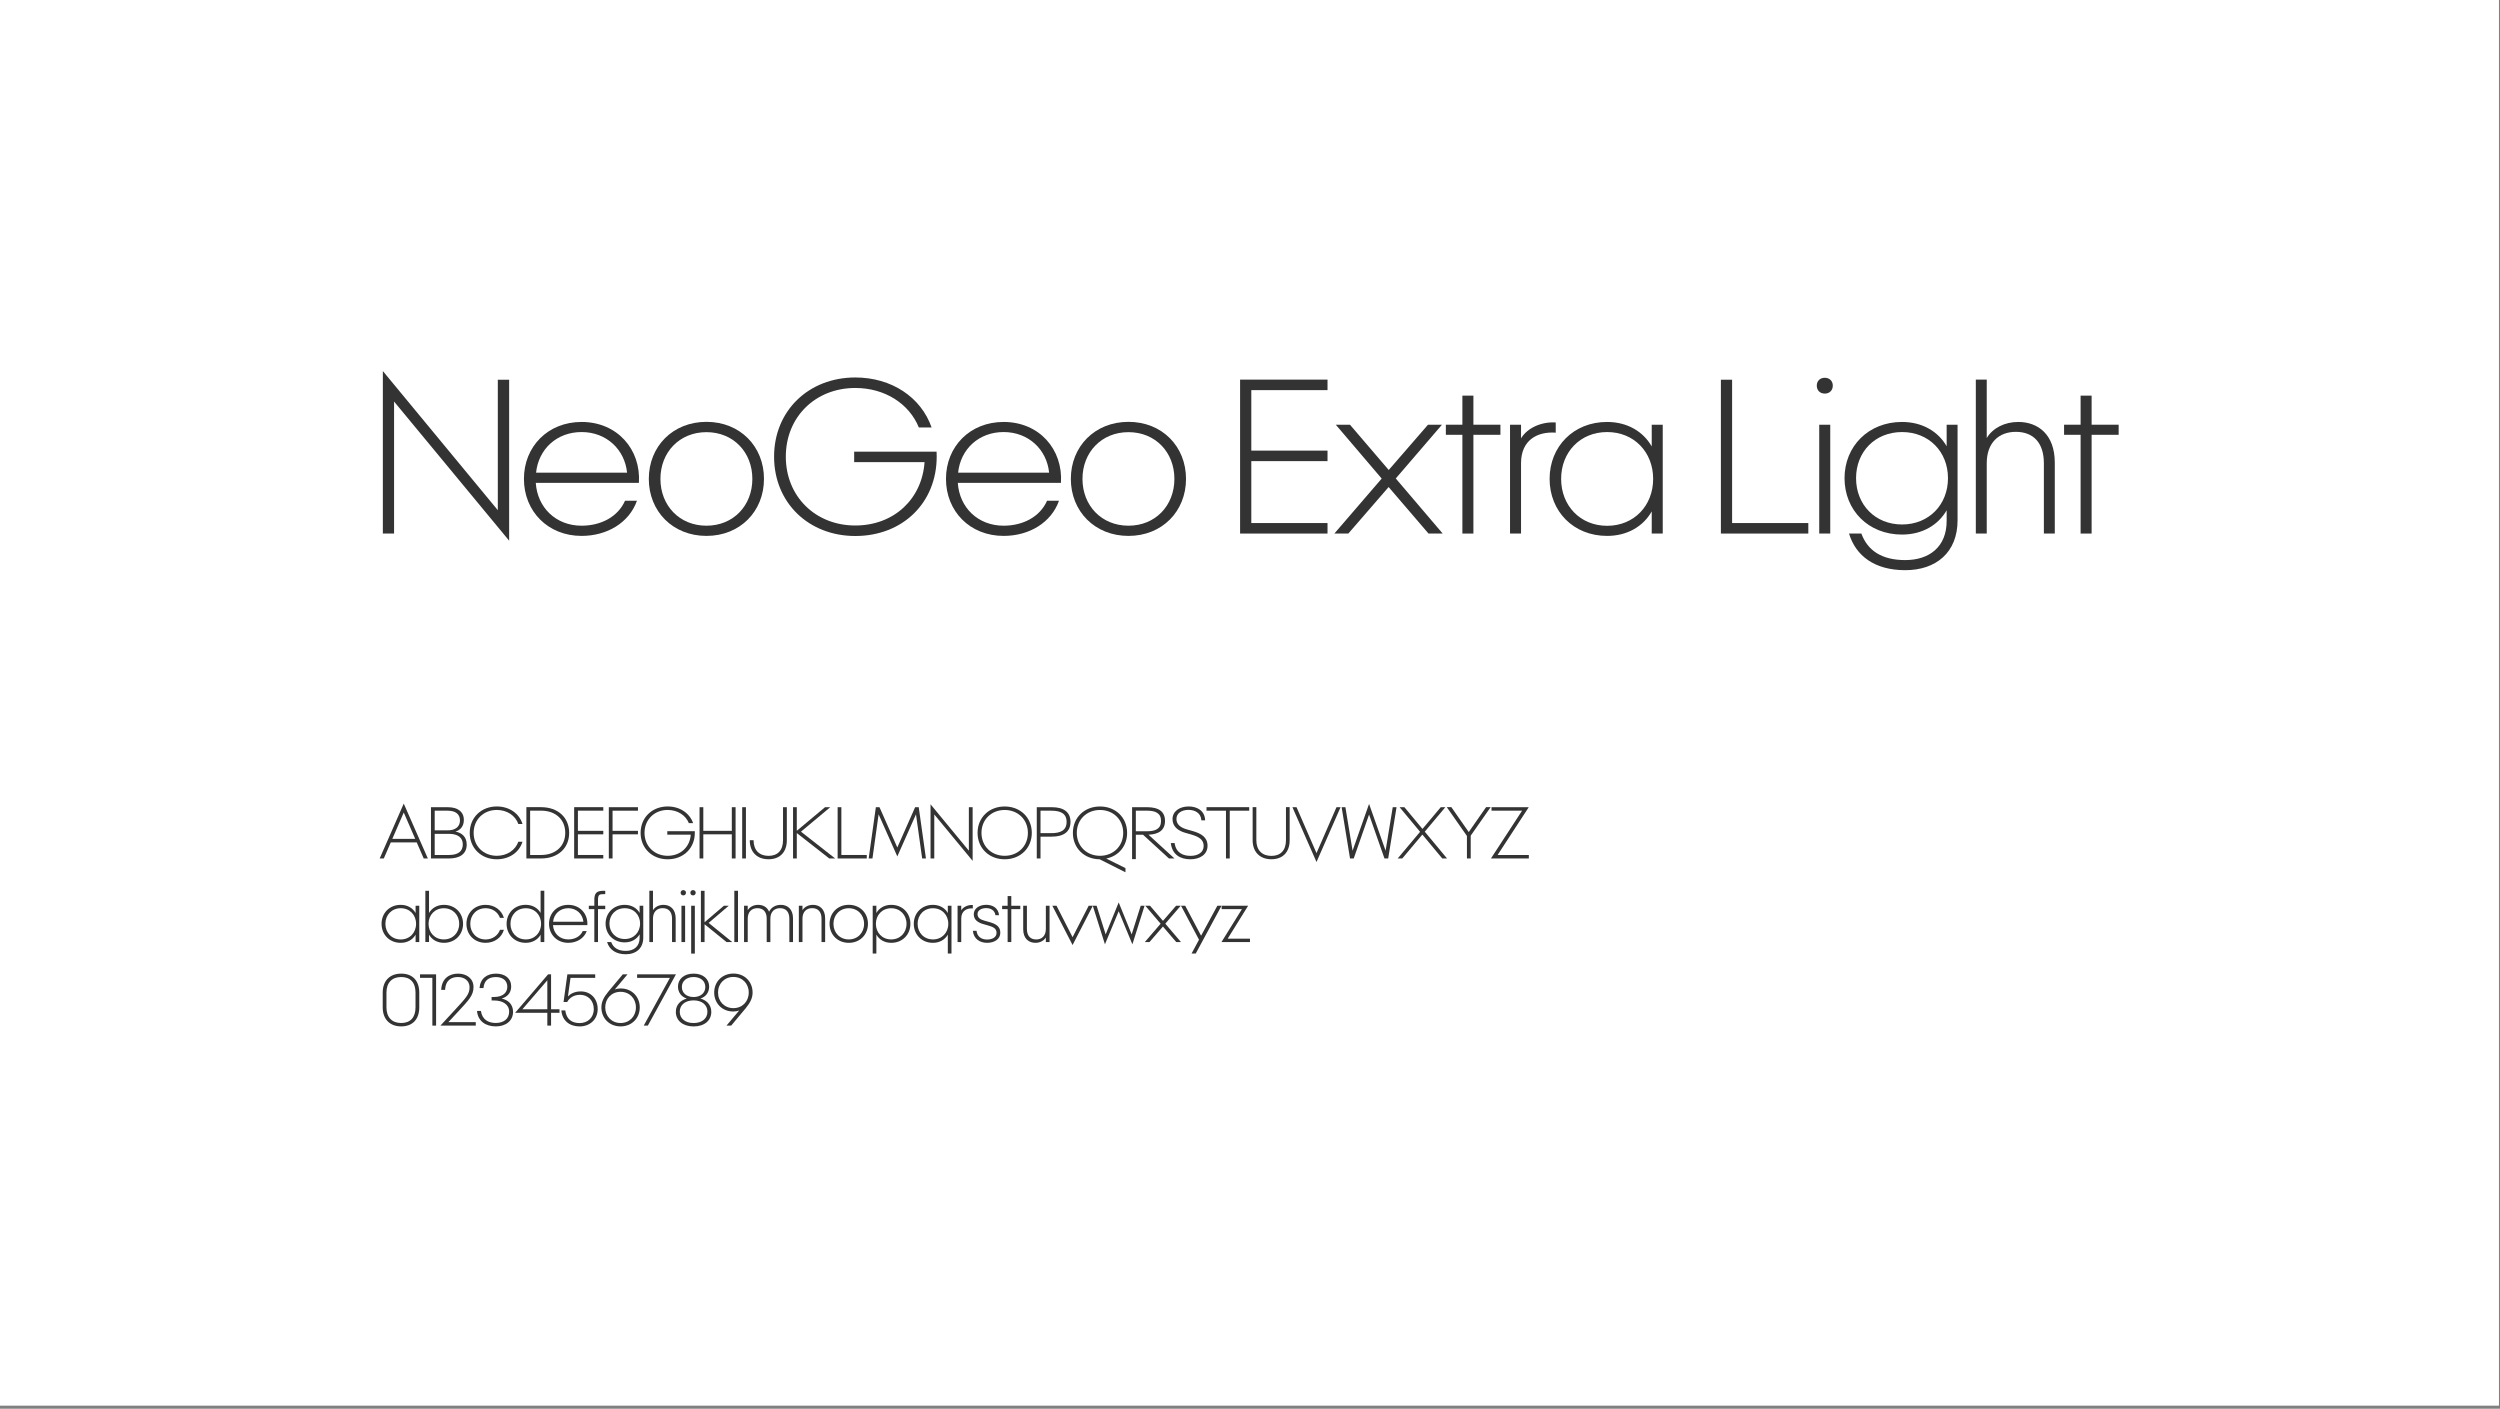 <svg width="100%" height="100%" viewBox="0 0 504 284" version="1.1" xmlns="http://www.w3.org/2000/svg" xmlns:xlink="http://www.w3.org/1999/xlink" xml:space="preserve" style="fill-rule:evenodd;clip-rule:evenodd;stroke-linejoin:round;stroke-miterlimit:2;">
    <rect x="0" y="0" width="504" height="284" fill="#808080" stroke="none"/>
    <g id="NeoGeo-Extra-Light-Font--White---Black-">
        <rect id="Background" x="0" y="0" width="503.789" height="283.381" style="fill:white;"></rect>
        <g id="Elements" transform="matrix(1.17,0,0,1.17,-44.005,-17.553)">
            <path d="M103.579,106.938L105.513,106.938L105.513,84.192L125.341,108.169L125.341,80.431L123.389,80.431L123.389,102.913L103.579,78.937L103.579,106.938Z" style="fill:rgb(51,51,51);fill-rule:nonzero;"></path>
            <path d="M137.821,107.343C142.233,107.343 146.03,105.058 147.366,101.278L145.309,101.278C144.061,104.108 141.091,105.585 137.821,105.585C133.409,105.585 130.21,102.474 129.929,98.202L147.7,98.202C148.069,92.437 143.973,87.708 137.821,87.708C132.02,87.708 127.889,91.944 127.889,97.517C127.889,103.106 132.02,107.343 137.821,107.343ZM137.821,89.448C142.11,89.448 145.257,92.454 145.661,96.444L129.981,96.444C130.403,92.384 133.55,89.448 137.821,89.448Z" style="fill:rgb(51,51,51);fill-rule:nonzero;"></path>
            <path d="M159.337,107.343C165.138,107.343 169.251,103.106 169.251,97.517C169.251,91.927 165.138,87.69 159.337,87.69C153.536,87.69 149.405,91.927 149.405,97.517C149.405,103.106 153.536,107.343 159.337,107.343ZM159.337,105.585C154.696,105.585 151.409,102.122 151.409,97.517C151.409,92.929 154.696,89.466 159.337,89.466C163.977,89.466 167.247,92.929 167.247,97.517C167.247,102.122 163.977,105.585 159.337,105.585Z" style="fill:rgb(51,51,51);fill-rule:nonzero;"></path>
            <path d="M184.983,107.36C193.157,107.36 199.011,101.63 199.011,93.685C199.011,93.403 199.011,93.122 198.993,92.823L184.79,92.823L184.79,94.634L196.919,94.634C196.479,100.979 191.663,105.55 184.983,105.55C178.128,105.55 173.013,100.558 173.013,93.685C173.013,86.829 178.128,81.854 184.983,81.854C190.046,81.854 194.247,84.526 195.934,88.657L198.132,88.657C196.321,83.454 191.241,80.044 184.983,80.044C176.95,80.044 170.991,85.774 170.991,93.685C170.991,101.63 176.95,107.36 184.983,107.36Z" style="fill:rgb(51,51,51);fill-rule:nonzero;"></path>
            <path d="M210.542,107.343C214.954,107.343 218.751,105.058 220.087,101.278L218.03,101.278C216.782,104.108 213.811,105.585 210.542,105.585C206.13,105.585 202.93,102.474 202.649,98.202L220.421,98.202C220.79,92.437 216.694,87.708 210.542,87.708C204.741,87.708 200.61,91.944 200.61,97.517C200.61,103.106 204.741,107.343 210.542,107.343ZM210.542,89.448C214.831,89.448 217.977,92.454 218.382,96.444L202.702,96.444C203.124,92.384 206.27,89.448 210.542,89.448Z" style="fill:rgb(51,51,51);fill-rule:nonzero;"></path>
            <path d="M232.057,107.343C237.858,107.343 241.971,103.106 241.971,97.517C241.971,91.927 237.858,87.69 232.057,87.69C226.257,87.69 222.126,91.927 222.126,97.517C222.126,103.106 226.257,107.343 232.057,107.343ZM232.057,105.585C227.417,105.585 224.13,102.122 224.13,97.517C224.13,92.929 227.417,89.466 232.057,89.466C236.698,89.466 239.968,92.929 239.968,97.517C239.968,102.122 236.698,105.585 232.057,105.585Z" style="fill:rgb(51,51,51);fill-rule:nonzero;"></path>
            <path d="M251.288,106.938L266.352,106.938L266.352,105.128L253.221,105.128L253.221,94.458L266.352,94.458L266.352,92.647L253.221,92.647L253.221,82.224L266.352,82.224L266.352,80.413L251.288,80.413L251.288,106.938Z" style="fill:rgb(51,51,51);fill-rule:nonzero;"></path>
            <path d="M283.755,106.938L286.198,106.938L278.112,97.446L286.075,88.183L283.667,88.183L276.899,95.987L270.22,88.183L267.776,88.183L275.686,97.464L267.53,106.938L269.938,106.938L276.882,98.923L283.755,106.938Z" style="fill:rgb(51,51,51);fill-rule:nonzero;"></path>
            <path d="M289.591,106.938L291.489,106.938L291.489,89.923L296.147,89.923L296.147,88.183L291.489,88.183L291.489,83.173L289.591,83.173L289.591,88.183L286.743,88.183L286.743,89.923L289.591,89.923L289.591,106.938Z" style="fill:rgb(51,51,51);fill-rule:nonzero;"></path>
            <path d="M297.8,106.938L299.698,106.938L299.698,94.81C299.698,90.819 302.528,89.325 305.675,89.554L305.675,87.796C303.231,87.638 300.77,88.728 299.698,90.538L299.698,88.183L297.8,88.183L297.8,106.938Z" style="fill:rgb(51,51,51);fill-rule:nonzero;"></path>
            <path d="M314.516,107.343C318.05,107.343 320.774,105.673 322.216,103.124L322.216,106.938L324.114,106.938L324.114,88.183L322.216,88.183L322.216,91.927C320.774,89.396 318.05,87.708 314.516,87.708C308.733,87.708 304.62,91.944 304.62,97.517C304.62,103.106 308.733,107.343 314.516,107.343ZM314.534,105.603C309.893,105.603 306.606,102.122 306.606,97.517C306.606,92.911 309.893,89.448 314.534,89.448C319.175,89.448 322.462,92.911 322.462,97.517C322.462,102.122 319.175,105.603 314.534,105.603Z" style="fill:rgb(51,51,51);fill-rule:nonzero;"></path>
            <path d="M334.134,106.938L349.198,106.938L349.198,105.128L336.067,105.128L336.067,80.431L334.134,80.431L334.134,106.938Z" style="fill:rgb(51,51,51);fill-rule:nonzero;"></path>
            <path d="M351.079,106.938L352.977,106.938L352.977,88.183L351.079,88.183L351.079,106.938ZM352.046,82.821C352.837,82.821 353.417,82.276 353.417,81.45C353.417,80.642 352.837,80.097 352.046,80.097C351.22,80.097 350.657,80.642 350.657,81.45C350.657,82.276 351.22,82.821 352.046,82.821Z" style="fill:rgb(51,51,51);fill-rule:nonzero;"></path>
            <path d="M365.335,107.114C368.868,107.114 371.593,105.444 373.034,102.931L373.034,104.688C373.069,109.259 370.011,111.509 365.897,111.509C361.837,111.509 359.411,109.856 358.339,106.938L356.212,106.938C357.372,110.771 360.606,113.249 365.897,113.249C371.171,113.249 374.915,110.226 374.915,104.653L374.915,88.183L373.034,88.183L373.034,91.892C371.593,89.378 368.868,87.708 365.335,87.708C359.552,87.708 355.438,91.909 355.438,97.394C355.438,102.931 359.552,107.114 365.335,107.114ZM365.352,105.374C360.712,105.374 357.425,101.964 357.425,97.394C357.425,92.841 360.712,89.448 365.352,89.448C369.975,89.448 373.263,92.841 373.263,97.394C373.263,101.964 369.975,105.374 365.352,105.374Z" style="fill:rgb(51,51,51);fill-rule:nonzero;"></path>
            <path d="M378.061,106.938L379.942,106.938L379.942,94.827C379.942,91.294 382.016,89.413 384.952,89.413C387.975,89.413 389.786,91.294 389.786,94.827L389.786,106.938L391.667,106.938L391.667,94.722C391.667,89.817 388.731,87.708 385.374,87.708C383.018,87.708 380.962,88.763 379.942,90.485L379.942,80.413L378.061,80.413L378.061,106.938Z" style="fill:rgb(51,51,51);fill-rule:nonzero;"></path>
            <path d="M396.114,106.938L398.013,106.938L398.013,89.923L402.671,89.923L402.671,88.183L398.013,88.183L398.013,83.173L396.114,83.173L396.114,88.183L393.266,88.183L393.266,89.923L396.114,89.923L396.114,106.938Z" style="fill:rgb(51,51,51);fill-rule:nonzero;"></path>
            <g transform="matrix(1,0,0,1,1.195,41.586)">
                <path d="M101.839,121.338L102.548,121.338L103.749,118.573L108.225,118.573L109.427,121.338L110.136,121.338L105.987,111.881L101.839,121.338ZM104.013,117.963L105.987,113.422L107.962,117.963L104.013,117.963Z" style="fill:rgb(51,51,51);fill-rule:nonzero;"></path>
            </g>
            <g transform="matrix(1,0,0,1,1.195,41.586)">
                <path d="M110.675,121.338L113.774,121.338C115.596,121.338 116.833,120.588 116.833,118.93C116.833,117.6 115.971,116.897 114.893,116.71C115.749,116.446 116.341,115.772 116.341,114.706C116.341,113.27 115.274,112.503 113.569,112.503L110.675,112.503L110.675,121.338ZM111.319,120.735L111.319,117.096L113.786,117.096C115.339,117.096 116.159,117.77 116.159,118.907C116.159,120.108 115.356,120.735 113.786,120.735L111.319,120.735ZM111.319,116.493L111.319,113.106L113.563,113.106C114.788,113.106 115.673,113.604 115.673,114.794C115.673,115.942 114.776,116.493 113.563,116.493L111.319,116.493Z" style="fill:rgb(51,51,51);fill-rule:nonzero;"></path>
            </g>
            <g transform="matrix(1,0,0,1,1.195,41.586)">
                <path d="M122.018,121.479C124.163,121.479 125.897,120.278 126.448,118.45L125.733,118.45C125.212,119.915 123.77,120.876 122.018,120.876C119.733,120.876 118.028,119.212 118.028,116.926C118.028,114.641 119.733,112.977 122.018,112.977C123.77,112.977 125.212,113.932 125.733,115.403L126.448,115.403C125.897,113.575 124.163,112.374 122.018,112.374C119.341,112.374 117.354,114.284 117.354,116.926C117.354,119.569 119.341,121.479 122.018,121.479Z" style="fill:rgb(51,51,51);fill-rule:nonzero;"></path>
            </g>
            <g transform="matrix(1,0,0,1,1.195,41.586)">
                <path d="M127.116,121.338L129.636,121.338C132.559,121.338 134.487,119.569 134.487,116.921C134.487,114.278 132.559,112.497 129.636,112.497L127.116,112.497L127.116,121.338ZM127.761,120.735L127.761,113.1L129.659,113.1C132.161,113.1 133.813,114.641 133.813,116.921C133.813,119.2 132.161,120.735 129.659,120.735L127.761,120.735Z" style="fill:rgb(51,51,51);fill-rule:nonzero;"></path>
            </g>
            <g transform="matrix(1,0,0,1,1.195,41.586)">
                <path d="M135.348,121.338L140.37,121.338L140.37,120.735L135.993,120.735L135.993,117.178L140.37,117.178L140.37,116.575L135.993,116.575L135.993,113.1L140.37,113.1L140.37,112.497L135.348,112.497L135.348,121.338Z" style="fill:rgb(51,51,51);fill-rule:nonzero;"></path>
            </g>
            <g transform="matrix(1,0,0,1,1.195,41.586)">
                <path d="M141.319,121.338L141.964,121.338L141.964,117.178L146.341,117.178L146.341,116.575L141.964,116.575L141.964,113.106L146.341,113.106L146.341,112.503L141.319,112.503L141.319,121.338Z" style="fill:rgb(51,51,51);fill-rule:nonzero;"></path>
            </g>
            <g transform="matrix(1,0,0,1,1.195,41.586)">
                <path d="M151.462,121.479C154.186,121.479 156.138,119.569 156.138,116.921C156.138,116.827 156.138,116.733 156.132,116.633L151.397,116.633L151.397,117.237L155.44,117.237C155.294,119.352 153.688,120.876 151.462,120.876C149.177,120.876 147.471,119.212 147.471,116.921C147.471,114.635 149.177,112.977 151.462,112.977C153.149,112.977 154.55,113.868 155.112,115.245L155.845,115.245C155.241,113.51 153.548,112.374 151.462,112.374C148.784,112.374 146.798,114.284 146.798,116.921C146.798,119.569 148.784,121.479 151.462,121.479Z" style="fill:rgb(51,51,51);fill-rule:nonzero;"></path>
            </g>
            <g transform="matrix(1,0,0,1,1.195,41.586)">
                <path d="M156.952,121.338L157.602,121.338L157.602,117.178L162.513,117.178L162.513,121.338L163.163,121.338L163.163,112.503L162.513,112.503L162.513,116.575L157.602,116.575L157.602,112.503L156.952,112.503L156.952,121.338Z" style="fill:rgb(51,51,51);fill-rule:nonzero;"></path>
            </g>
            <g transform="matrix(1,0,0,1,1.195,41.586)">
                <rect x="164.3" y="112.503" width="0.645" height="8.836" style="fill:rgb(51,51,51);fill-rule:nonzero;"></rect>
            </g>
            <g transform="matrix(1,0,0,1,1.195,41.586)">
                <path d="M168.841,121.473C170.804,121.473 171.993,120.249 171.993,118.192L171.993,112.503L171.337,112.503L171.337,118.192C171.337,119.915 170.429,120.887 168.841,120.887C167.247,120.887 166.263,119.915 166.263,118.192L165.606,118.192C165.606,120.249 166.878,121.473 168.841,121.473Z" style="fill:rgb(51,51,51);fill-rule:nonzero;"></path>
            </g>
            <g transform="matrix(1,0,0,1,1.195,41.586)">
                <path d="M173.065,121.338L173.71,121.338L173.71,116.956L179.305,121.338L180.325,121.338L174.43,116.721L179.475,112.503L178.573,112.503L173.71,116.569L173.71,112.503L173.065,112.503L173.065,121.338Z" style="fill:rgb(51,51,51);fill-rule:nonzero;"></path>
            </g>
            <g transform="matrix(1,0,0,1,1.195,41.586)">
                <path d="M180.747,121.338L185.768,121.338L185.768,120.735L181.391,120.735L181.391,112.503L180.747,112.503L180.747,121.338Z" style="fill:rgb(51,51,51);fill-rule:nonzero;"></path>
            </g>
            <g transform="matrix(1,0,0,1,1.195,41.586)">
                <path d="M186.096,121.338L186.747,121.338L187.807,113.733L191.03,120.987L194.247,113.733L195.313,121.338L195.964,121.338L194.721,112.503L194.1,112.503L191.03,119.446L187.96,112.503L187.333,112.503L186.096,121.338Z" style="fill:rgb(51,51,51);fill-rule:nonzero;"></path>
            </g>
            <g transform="matrix(1,0,0,1,1.195,41.586)">
                <path d="M196.755,121.338L197.399,121.338L197.399,113.756L204.009,121.749L204.009,112.503L203.358,112.503L203.358,119.997L196.755,112.004L196.755,121.338Z" style="fill:rgb(51,51,51);fill-rule:nonzero;"></path>
            </g>
            <g transform="matrix(1,0,0,1,1.195,41.586)">
                <path d="M209.528,121.479C212.218,121.479 214.204,119.569 214.204,116.926C214.204,114.284 212.218,112.379 209.528,112.379C206.845,112.379 204.858,114.284 204.858,116.926C204.858,119.569 206.845,121.479 209.528,121.479ZM209.528,120.876C207.243,120.876 205.532,119.223 205.532,116.926C205.532,114.635 207.243,112.983 209.528,112.983C211.819,112.983 213.53,114.635 213.53,116.926C213.53,119.223 211.819,120.876 209.528,120.876Z" style="fill:rgb(51,51,51);fill-rule:nonzero;"></path>
            </g>
            <g transform="matrix(1,0,0,1,1.195,41.586)">
                <path d="M215.059,121.338L215.704,121.338L215.704,117.577L217.649,117.577C219.712,117.577 220.872,116.721 220.872,115.034C220.872,113.352 219.712,112.503 217.649,112.503L215.059,112.503L215.059,121.338ZM215.704,116.973L215.704,113.106L217.602,113.106C219.149,113.106 220.198,113.581 220.198,115.034C220.198,116.499 219.149,116.973 217.602,116.973L215.704,116.973Z" style="fill:rgb(51,51,51);fill-rule:nonzero;"></path>
            </g>
            <g transform="matrix(1,0,0,1,1.195,41.586)">
                <path d="M225.893,121.479L230.341,123.717L230.341,122.997L227.024,121.35C229.157,120.934 230.628,119.194 230.628,116.926C230.628,114.284 228.641,112.379 225.952,112.379C223.268,112.379 221.282,114.284 221.282,116.926C221.282,119.551 223.239,121.456 225.893,121.479ZM225.952,120.876C223.667,120.876 221.956,119.223 221.956,116.926C221.956,114.635 223.667,112.983 225.952,112.983C228.243,112.983 229.954,114.635 229.954,116.926C229.954,119.223 228.243,120.876 225.952,120.876Z" style="fill:rgb(51,51,51);fill-rule:nonzero;"></path>
            </g>
            <g transform="matrix(1,0,0,1,1.195,41.586)">
                <path d="M231.483,121.45L232.128,121.45L232.128,117.249L233.37,117.249L237.835,121.338L238.784,121.338L234.307,117.243C236.083,117.178 237.155,116.458 237.155,114.876C237.155,113.229 236.048,112.503 234.067,112.503L231.483,112.503L231.483,121.45ZM232.128,116.651L232.128,113.1L234.02,113.1C235.485,113.1 236.47,113.499 236.47,114.87C236.47,116.253 235.485,116.651 234.02,116.651L232.128,116.651Z" style="fill:rgb(51,51,51);fill-rule:nonzero;"></path>
            </g>
            <g transform="matrix(1,0,0,1,1.195,41.586)">
                <path d="M241.532,121.479C243.149,121.479 244.485,120.676 244.485,119.147C244.485,117.659 243.354,117.02 241.913,116.61L240.864,116.311C239.856,116.012 239.124,115.485 239.124,114.53C239.124,113.534 240.032,112.965 241.198,112.965C242.253,112.965 243.348,113.452 243.419,114.764L244.069,114.764C244.011,113.012 242.569,112.374 241.239,112.374C239.669,112.374 238.45,113.206 238.45,114.553C238.45,115.866 239.434,116.563 240.624,116.909L241.673,117.208C242.932,117.577 243.817,118.057 243.817,119.176C243.817,120.331 242.78,120.887 241.561,120.887C240.278,120.887 239.036,120.378 238.813,118.678L238.157,118.678C238.386,120.671 239.78,121.479 241.532,121.479Z" style="fill:rgb(51,51,51);fill-rule:nonzero;"></path>
            </g>
            <g transform="matrix(1,0,0,1,1.195,41.586)">
                <path d="M247.661,121.338L248.311,121.338L248.311,113.106L251.663,113.106L251.663,112.497L244.309,112.497L244.309,113.106L247.661,113.106L247.661,121.338Z" style="fill:rgb(51,51,51);fill-rule:nonzero;"></path>
            </g>
            <g transform="matrix(1,0,0,1,1.195,41.586)">
                <path d="M255.489,121.473C257.452,121.473 258.636,120.243 258.636,118.192L258.636,112.497L257.997,112.497L257.997,118.192C257.997,119.921 257.083,120.893 255.489,120.893C253.889,120.893 252.893,119.921 252.893,118.192L252.893,112.497L252.255,112.497L252.255,118.192C252.255,120.243 253.532,121.473 255.489,121.473Z" style="fill:rgb(51,51,51);fill-rule:nonzero;"></path>
            </g>
            <g transform="matrix(1,0,0,1,1.195,41.586)">
                <path d="M263.259,121.948L267.407,112.503L266.704,112.503L263.259,120.413L259.819,112.503L259.11,112.503L263.259,121.948Z" style="fill:rgb(51,51,51);fill-rule:nonzero;"></path>
            </g>
            <g transform="matrix(1,0,0,1,1.195,41.586)">
                <path d="M269.036,121.338L269.675,121.338L272.317,113.768L274.971,121.338L275.61,121.338L277.052,112.503L276.395,112.503L275.165,119.997L272.317,111.934L269.475,119.997L268.239,112.503L267.589,112.503L269.036,121.338Z" style="fill:rgb(51,51,51);fill-rule:nonzero;"></path>
            </g>
            <g transform="matrix(1,0,0,1,1.195,41.586)">
                <path d="M277.245,121.338L278.036,121.338L281.499,117.219L284.932,121.338L285.753,121.338L281.915,116.721L285.46,112.503L284.669,112.503L281.522,116.247L278.405,112.503L277.579,112.503L281.106,116.745L277.245,121.338Z" style="fill:rgb(51,51,51);fill-rule:nonzero;"></path>
            </g>
            <g transform="matrix(1,0,0,1,1.195,41.586)">
                <path d="M289.18,121.338L289.831,121.338L289.831,117.407L293.264,112.497L292.479,112.497L289.491,116.786L286.497,112.497L285.712,112.497L289.18,117.46L289.18,121.338Z" style="fill:rgb(51,51,51);fill-rule:nonzero;"></path>
            </g>
            <g transform="matrix(1,0,0,1,1.195,41.586)">
                <path d="M293.335,121.338L299.845,121.338L299.845,120.735L294.466,120.735L299.815,112.532L299.815,112.503L293.417,112.503L293.417,113.1L298.684,113.1L293.335,121.309L293.335,121.338Z" style="fill:rgb(51,51,51);fill-rule:nonzero;"></path>
            </g>
            <g transform="matrix(1,0,0,1,1.195,41.586)">
                <path d="M105.46,135.873C106.638,135.873 107.546,135.317 108.026,134.467L108.026,135.738L108.659,135.738L108.659,129.487L108.026,129.487L108.026,130.735C107.546,129.891 106.638,129.328 105.46,129.328C103.532,129.328 102.161,130.74 102.161,132.598C102.161,134.461 103.532,135.873 105.46,135.873ZM105.466,135.293C103.919,135.293 102.823,134.133 102.823,132.598C102.823,131.063 103.919,129.908 105.466,129.908C107.013,129.908 108.108,131.063 108.108,132.598C108.108,134.133 107.013,135.293 105.466,135.293Z" style="fill:rgb(51,51,51);fill-rule:nonzero;"></path>
            </g>
            <g transform="matrix(1,0,0,1,1.195,41.586)">
                <path d="M112.907,135.873C114.835,135.873 116.206,134.455 116.206,132.598C116.206,130.74 114.835,129.328 112.907,129.328C111.723,129.328 110.821,129.897 110.341,130.735L110.341,126.903L109.708,126.903L109.708,135.733L110.341,135.733L110.341,134.461C110.821,135.311 111.723,135.873 112.907,135.873ZM112.895,135.287C111.354,135.287 110.259,134.139 110.259,132.598C110.259,131.069 111.354,129.914 112.895,129.914C114.442,129.914 115.538,131.069 115.538,132.598C115.538,134.139 114.442,135.287 112.895,135.287Z" style="fill:rgb(51,51,51);fill-rule:nonzero;"></path>
            </g>
            <g transform="matrix(1,0,0,1,1.195,41.586)">
                <path d="M120.091,135.873C121.643,135.873 122.85,134.959 123.243,133.629L122.569,133.629C122.206,134.625 121.263,135.293 120.091,135.293C118.544,135.293 117.448,134.133 117.448,132.598C117.448,131.069 118.544,129.908 120.091,129.908C121.263,129.908 122.2,130.571 122.563,131.572L123.243,131.572C122.845,130.237 121.638,129.328 120.091,129.328C118.163,129.328 116.786,130.74 116.786,132.598C116.786,134.461 118.163,135.873 120.091,135.873Z" style="fill:rgb(51,51,51);fill-rule:nonzero;"></path>
            </g>
            <g transform="matrix(1,0,0,1,1.195,41.586)">
                <path d="M127.005,135.873C128.177,135.873 129.085,135.317 129.565,134.473L129.565,135.738L130.204,135.738L130.204,126.897L129.565,126.897L129.565,130.723C129.085,129.885 128.177,129.322 127.005,129.322C125.077,129.322 123.706,130.74 123.706,132.598C123.706,134.461 125.077,135.873 127.005,135.873ZM127.016,135.287C125.47,135.287 124.374,134.133 124.374,132.598C124.374,131.063 125.47,129.914 127.016,129.914C128.552,129.914 129.647,131.063 129.647,132.598C129.647,134.133 128.552,135.287 127.016,135.287Z" style="fill:rgb(51,51,51);fill-rule:nonzero;"></path>
            </g>
            <g transform="matrix(1,0,0,1,1.195,41.586)">
                <path d="M134.329,135.873C135.8,135.873 137.065,135.112 137.511,133.852L136.825,133.852C136.409,134.795 135.419,135.287 134.329,135.287C132.858,135.287 131.792,134.25 131.698,132.826L137.622,132.826C137.745,130.904 136.38,129.328 134.329,129.328C132.395,129.328 131.018,130.74 131.018,132.598C131.018,134.461 132.395,135.873 134.329,135.873ZM134.329,129.908C135.759,129.908 136.807,130.91 136.942,132.24L131.716,132.24C131.856,130.887 132.905,129.908 134.329,129.908Z" style="fill:rgb(51,51,51);fill-rule:nonzero;"></path>
            </g>
            <g transform="matrix(1,0,0,1,1.195,41.586)">
                <path d="M138.823,135.738L139.456,135.738L139.456,130.067L140.704,130.067L140.704,129.487L139.456,129.487L139.456,128.52C139.456,127.576 139.667,127.483 140.452,127.483L140.704,127.483L140.704,126.903L140.411,126.903C139.192,126.903 138.823,127.33 138.823,128.496L138.823,129.487L137.874,129.487L137.874,130.067L138.823,130.067L138.823,135.738Z" style="fill:rgb(51,51,51);fill-rule:nonzero;"></path>
            </g>
            <g transform="matrix(1,0,0,1,1.195,41.586)">
                <path d="M144.061,135.797C145.239,135.797 146.147,135.24 146.628,134.403L146.628,134.988C146.639,136.512 145.62,137.262 144.249,137.262C142.895,137.262 142.087,136.711 141.729,135.738L141.02,135.738C141.407,137.016 142.485,137.842 144.249,137.842C146.007,137.842 147.255,136.834 147.255,134.977L147.255,129.487L146.628,129.487L146.628,130.723C146.147,129.885 145.239,129.328 144.061,129.328C142.134,129.328 140.763,130.729 140.763,132.557C140.763,134.403 142.134,135.797 144.061,135.797ZM144.067,135.217C142.52,135.217 141.425,134.08 141.425,132.557C141.425,131.039 142.52,129.908 144.067,129.908C145.608,129.908 146.704,131.039 146.704,132.557C146.704,134.08 145.608,135.217 144.067,135.217Z" style="fill:rgb(51,51,51);fill-rule:nonzero;"></path>
            </g>
            <g transform="matrix(1,0,0,1,1.195,41.586)">
                <path d="M148.304,135.738L148.93,135.738L148.93,131.701C148.93,130.524 149.622,129.897 150.6,129.897C151.608,129.897 152.212,130.524 152.212,131.701L152.212,135.738L152.839,135.738L152.839,131.666C152.839,130.031 151.86,129.328 150.741,129.328C149.956,129.328 149.27,129.68 148.93,130.254L148.93,126.897L148.304,126.897L148.304,135.738Z" style="fill:rgb(51,51,51);fill-rule:nonzero;"></path>
            </g>
            <g transform="matrix(1,0,0,1,1.195,41.586)">
                <path d="M153.835,135.738L154.468,135.738L154.468,129.487L153.835,129.487L153.835,135.738ZM154.157,127.699C154.421,127.699 154.614,127.518 154.614,127.242C154.614,126.973 154.421,126.791 154.157,126.791C153.882,126.791 153.694,126.973 153.694,127.242C153.694,127.518 153.882,127.699 154.157,127.699Z" style="fill:rgb(51,51,51);fill-rule:nonzero;"></path>
            </g>
            <g transform="matrix(1,0,0,1,1.195,41.586)">
                <path d="M155.511,137.725L156.143,137.725L156.143,129.487L155.511,129.487L155.511,137.725ZM155.833,127.699C156.096,127.699 156.29,127.518 156.29,127.242C156.29,126.973 156.096,126.791 155.833,126.791C155.557,126.791 155.37,126.973 155.37,127.242C155.37,127.518 155.557,127.699 155.833,127.699Z" style="fill:rgb(51,51,51);fill-rule:nonzero;"></path>
            </g>
            <g transform="matrix(1,0,0,1,1.195,41.586)">
                <path d="M157.186,135.738L157.819,135.738L157.819,132.674L161.598,135.738L162.577,135.738L158.522,132.44L161.979,129.487L161.141,129.487L157.819,132.328L157.819,126.903L157.186,126.903L157.186,135.738Z" style="fill:rgb(51,51,51);fill-rule:nonzero;"></path>
            </g>
            <g transform="matrix(1,0,0,1,1.195,41.586)">
                <rect x="162.946" y="126.903" width="0.633" height="8.836" style="fill:rgb(51,51,51);fill-rule:nonzero;"></rect>
            </g>
            <g transform="matrix(1,0,0,1,1.195,41.586)">
                <path d="M164.622,135.738L165.255,135.738L165.255,131.707C165.255,130.529 165.94,129.903 166.919,129.903C167.927,129.903 168.524,130.529 168.524,131.707L168.524,135.738L169.157,135.738L169.157,131.707C169.157,130.529 169.848,129.903 170.827,129.903C171.829,129.903 172.427,130.529 172.427,131.707L172.427,135.738L173.059,135.738L173.059,131.666C173.059,130.031 172.087,129.328 170.962,129.328C170.112,129.328 169.327,129.709 168.934,130.512C168.6,129.686 167.862,129.328 167.059,129.328C166.274,129.328 165.595,129.68 165.255,130.254L165.255,129.487L164.622,129.487L164.622,135.738Z" style="fill:rgb(51,51,51);fill-rule:nonzero;"></path>
            </g>
            <g transform="matrix(1,0,0,1,1.195,41.586)">
                <path d="M174.061,135.738L174.688,135.738L174.688,131.701C174.688,130.524 175.38,129.897 176.358,129.897C177.366,129.897 177.97,130.524 177.97,131.701L177.97,135.738L178.596,135.738L178.596,131.666C178.596,130.031 177.618,129.328 176.499,129.328C175.714,129.328 175.028,129.68 174.688,130.254L174.688,129.481L174.061,129.481L174.061,135.738Z" style="fill:rgb(51,51,51);fill-rule:nonzero;"></path>
            </g>
            <g transform="matrix(1,0,0,1,1.195,41.586)">
                <path d="M182.669,135.873C184.602,135.873 185.973,134.461 185.973,132.598C185.973,130.735 184.602,129.322 182.669,129.322C180.735,129.322 179.358,130.735 179.358,132.598C179.358,134.461 180.735,135.873 182.669,135.873ZM182.669,135.287C181.122,135.287 180.026,134.133 180.026,132.598C180.026,131.069 181.122,129.914 182.669,129.914C184.216,129.914 185.305,131.069 185.305,132.598C185.305,134.133 184.216,135.287 182.669,135.287Z" style="fill:rgb(51,51,51);fill-rule:nonzero;"></path>
            </g>
            <g transform="matrix(1,0,0,1,1.195,41.586)">
                <path d="M189.987,135.873C191.915,135.873 193.286,134.455 193.286,132.598C193.286,130.74 191.915,129.328 189.987,129.328C188.804,129.328 187.901,129.897 187.421,130.735L187.421,129.487L186.788,129.487L186.788,137.719L187.421,137.719L187.421,134.461C187.901,135.311 188.804,135.873 189.987,135.873ZM189.975,135.287C188.434,135.287 187.339,134.139 187.339,132.598C187.339,131.069 188.434,129.914 189.975,129.914C191.522,129.914 192.618,131.069 192.618,132.598C192.618,134.139 191.522,135.287 189.975,135.287Z" style="fill:rgb(51,51,51);fill-rule:nonzero;"></path>
            </g>
            <g transform="matrix(1,0,0,1,1.195,41.586)">
                <path d="M197.165,135.873C198.343,135.873 199.257,135.311 199.731,134.461L199.731,137.719L200.364,137.719L200.364,129.487L199.731,129.487L199.731,130.735C199.257,129.897 198.343,129.328 197.165,129.328C195.237,129.328 193.866,130.74 193.866,132.598C193.866,134.461 195.237,135.873 197.165,135.873ZM197.171,135.287C195.624,135.287 194.528,134.133 194.528,132.598C194.528,131.063 195.624,129.914 197.171,129.914C198.718,129.914 199.813,131.063 199.813,132.598C199.813,134.133 198.718,135.287 197.171,135.287Z" style="fill:rgb(51,51,51);fill-rule:nonzero;"></path>
            </g>
            <g transform="matrix(1,0,0,1,1.195,41.586)">
                <path d="M201.413,135.738L202.046,135.738L202.046,131.696C202.046,130.365 202.989,129.867 204.038,129.944L204.038,129.358C203.223,129.305 202.403,129.668 202.046,130.272L202.046,129.487L201.413,129.487L201.413,135.738Z" style="fill:rgb(51,51,51);fill-rule:nonzero;"></path>
            </g>
            <g transform="matrix(1,0,0,1,1.195,41.586)">
                <path d="M206.505,135.873C207.759,135.873 208.778,135.24 208.778,134.133C208.778,133.008 207.958,132.592 206.85,132.281L206.112,132.076C205.386,131.877 204.852,131.59 204.852,130.928C204.852,130.225 205.573,129.891 206.346,129.891C207.073,129.891 207.823,130.225 207.934,131.115L208.561,131.115C208.432,129.826 207.413,129.322 206.352,129.322C205.169,129.322 204.202,129.944 204.202,130.946C204.202,131.936 204.958,132.399 205.866,132.651L206.587,132.856C207.542,133.125 208.128,133.383 208.128,134.156C208.128,134.924 207.395,135.305 206.493,135.305C205.532,135.305 204.794,134.819 204.682,133.805L204.05,133.805C204.184,135.211 205.263,135.873 206.505,135.873Z" style="fill:rgb(51,51,51);fill-rule:nonzero;"></path>
            </g>
            <g transform="matrix(1,0,0,1,1.195,41.586)">
                <path d="M210.038,135.738L210.671,135.738L210.671,130.067L212.223,130.067L212.223,129.487L210.671,129.487L210.671,127.817L210.038,127.817L210.038,129.487L209.089,129.487L209.089,130.067L210.038,130.067L210.038,135.738Z" style="fill:rgb(51,51,51);fill-rule:nonzero;"></path>
            </g>
            <g transform="matrix(1,0,0,1,1.195,41.586)">
                <path d="M214.819,135.873C215.604,135.873 216.284,135.522 216.624,134.947L216.624,135.738L217.263,135.738L217.263,129.487L216.624,129.487L216.624,133.488C216.624,134.666 215.938,135.293 214.96,135.293C213.964,135.293 213.36,134.666 213.36,133.488L213.36,129.487L212.721,129.487L212.721,133.529C212.721,135.164 213.7,135.873 214.819,135.873Z" style="fill:rgb(51,51,51);fill-rule:nonzero;"></path>
            </g>
            <g transform="matrix(1,0,0,1,1.195,41.586)">
                <path d="M221.229,136.254L224.716,129.487L224.001,129.487L221.229,134.901L218.464,129.487L217.743,129.487L221.229,136.254Z" style="fill:rgb(51,51,51);fill-rule:nonzero;"></path>
            </g>
            <g transform="matrix(1,0,0,1,1.195,41.586)">
                <path d="M226.807,136.131L229.175,130.43L231.536,136.131L233.634,129.487L232.971,129.487L231.413,134.42L229.175,128.912L226.93,134.42L225.372,129.487L224.71,129.487L226.807,136.131Z" style="fill:rgb(51,51,51);fill-rule:nonzero;"></path>
            </g>
            <g transform="matrix(1,0,0,1,1.195,41.586)">
                <path d="M239.089,135.738L239.903,135.738L237.208,132.574L239.862,129.487L239.059,129.487L236.804,132.088L234.577,129.487L233.763,129.487L236.399,132.58L233.68,135.738L234.483,135.738L236.798,133.067L239.089,135.738Z" style="fill:rgb(51,51,51);fill-rule:nonzero;"></path>
            </g>
            <g transform="matrix(1,0,0,1,1.195,41.586)">
                <path d="M241.731,137.719L242.452,137.719L246.893,129.487L246.173,129.487L243.372,134.649L240.641,129.487L239.921,129.487L243.014,135.334L241.731,137.719Z" style="fill:rgb(51,51,51);fill-rule:nonzero;"></path>
            </g>
            <g transform="matrix(1,0,0,1,1.195,41.586)">
                <path d="M246.905,135.738L251.798,135.738L251.798,135.158L247.954,135.158L251.458,129.516L251.458,129.487L246.917,129.487L246.917,130.067L250.409,130.067L246.905,135.709L246.905,135.738Z" style="fill:rgb(51,51,51);fill-rule:nonzero;"></path>
            </g>
            <g transform="matrix(1,0,0,1,1.195,41.586)">
                <path d="M105.548,150.273C107.511,150.273 108.659,149.043 108.659,146.992L108.659,144.455C108.659,142.404 107.511,141.179 105.548,141.179C103.596,141.179 102.36,142.404 102.36,144.455L102.36,146.992C102.36,149.043 103.596,150.273 105.548,150.273ZM105.548,149.687C103.954,149.687 103.005,148.715 103.005,146.992L103.005,144.455C103.005,142.732 103.954,141.765 105.548,141.765C107.141,141.765 108.014,142.732 108.014,144.455L108.014,146.992C108.014,148.715 107.141,149.687 105.548,149.687Z" style="fill:rgb(51,51,51);fill-rule:nonzero;"></path>
            </g>
            <g transform="matrix(1,0,0,1,1.195,41.586)">
                <path d="M110.915,150.138L111.559,150.138L111.559,141.303L108.788,141.303L108.788,141.906L110.915,141.906L110.915,150.138Z" style="fill:rgb(51,51,51);fill-rule:nonzero;"></path>
            </g>
            <g transform="matrix(1,0,0,1,1.195,41.586)">
                <path d="M112.321,150.138L118.397,150.138L118.397,149.535L113.675,149.535L115.233,147.859C117.208,145.721 118.005,144.929 118.005,143.5C118.005,142.012 116.809,141.179 115.345,141.179C113.88,141.179 112.52,141.982 112.438,143.98L113.112,143.98C113.194,142.217 114.296,141.765 115.327,141.765C116.446,141.765 117.325,142.41 117.325,143.541C117.325,144.73 116.692,145.375 114.788,147.443L112.321,150.115L112.321,150.138Z" style="fill:rgb(51,51,51);fill-rule:nonzero;"></path>
            </g>
            <g transform="matrix(1,0,0,1,1.195,41.586)">
                <path d="M121.854,150.273C123.524,150.273 124.819,149.353 124.819,147.754C124.819,146.435 123.934,145.715 122.874,145.48L122.874,145.469C123.841,145.181 124.497,144.484 124.497,143.394C124.497,142.006 123.442,141.179 121.889,141.179C120.331,141.179 119.177,141.994 119.042,143.67L119.721,143.67C119.827,142.346 120.641,141.771 121.866,141.771C123.061,141.771 123.829,142.392 123.829,143.441C123.829,144.437 123.079,145.205 121.555,145.205L121.122,145.205L121.122,145.808L121.555,145.808C123.044,145.808 124.145,146.5 124.145,147.73C124.145,149.002 123.179,149.681 121.843,149.681C120.618,149.681 119.499,149.148 119.282,147.607L118.608,147.607C118.761,149.377 120.108,150.273 121.854,150.273Z" style="fill:rgb(51,51,51);fill-rule:nonzero;"></path>
            </g>
            <g transform="matrix(1,0,0,1,1.195,41.586)">
                <path d="M130.725,150.138L131.37,150.138L131.37,147.929L132.823,147.929L132.823,147.326L131.37,147.326L131.37,141.303L130.854,141.303L125.182,147.924L125.182,147.929L130.725,147.929L130.725,150.138ZM126.419,147.326L130.725,142.328L130.725,147.326L126.419,147.326Z" style="fill:rgb(51,51,51);fill-rule:nonzero;"></path>
            </g>
            <g transform="matrix(1,0,0,1,1.195,41.586)">
                <path d="M136.315,150.279C138.003,150.279 139.403,149.113 139.403,147.291C139.403,145.492 138.19,144.244 136.497,144.244C135.413,144.244 134.692,144.666 134.276,145.111L134.721,141.906L138.975,141.906L138.975,141.303L134.177,141.303L133.52,146.072L134.147,146.072C134.534,145.34 135.307,144.83 136.362,144.83C137.727,144.83 138.729,145.82 138.729,147.285C138.729,148.797 137.645,149.699 136.298,149.699C134.991,149.699 134.024,149.101 133.813,147.513L133.139,147.513C133.298,149.33 134.587,150.279 136.315,150.279Z" style="fill:rgb(51,51,51);fill-rule:nonzero;"></path>
            </g>
            <g transform="matrix(1,0,0,1,1.195,41.586)">
                <path d="M143.346,150.273C145.28,150.273 146.651,148.861 146.651,146.998C146.651,145.181 145.315,143.734 143.37,143.734C143.001,143.734 142.643,143.793 142.35,143.91L144.542,141.303L143.727,141.303L141.22,144.303C140.393,145.304 140.042,146.096 140.042,147.004C140.042,148.867 141.413,150.273 143.346,150.273ZM143.346,149.687C141.8,149.687 140.704,148.533 140.704,146.998C140.704,145.469 141.8,144.314 143.346,144.314C144.893,144.314 145.989,145.469 145.989,146.998C145.989,148.533 144.893,149.687 143.346,149.687Z" style="fill:rgb(51,51,51);fill-rule:nonzero;"></path>
            </g>
            <g transform="matrix(1,0,0,1,1.195,41.586)">
                <path d="M147.337,150.138L148.046,150.138L152.886,141.303L146.194,141.303L146.194,141.906L151.848,141.906L147.337,150.138Z" style="fill:rgb(51,51,51);fill-rule:nonzero;"></path>
            </g>
            <g transform="matrix(1,0,0,1,1.195,41.586)">
                <path d="M155.932,150.279C157.784,150.279 158.979,149.271 158.979,147.765C158.979,146.412 158.001,145.715 157.11,145.48L157.11,145.469C157.966,145.205 158.61,144.478 158.61,143.412C158.61,142.123 157.591,141.179 155.932,141.179C154.268,141.179 153.237,142.123 153.237,143.412C153.237,144.478 153.893,145.205 154.749,145.469L154.749,145.48C153.858,145.715 152.868,146.412 152.868,147.765C152.868,149.271 154.081,150.279 155.932,150.279ZM155.932,149.693C154.503,149.693 153.542,148.931 153.542,147.748C153.542,146.558 154.503,145.791 155.932,145.791C157.35,145.791 158.311,146.558 158.311,147.748C158.311,148.931 157.35,149.693 155.932,149.693ZM155.932,145.211C154.743,145.211 153.905,144.537 153.905,143.482C153.905,142.422 154.761,141.765 155.932,141.765C157.098,141.765 157.948,142.422 157.948,143.482C157.948,144.537 157.11,145.211 155.932,145.211Z" style="fill:rgb(51,51,51);fill-rule:nonzero;"></path>
            </g>
            <g transform="matrix(1,0,0,1,1.195,41.586)">
                <path d="M162.788,141.168C160.854,141.168 159.477,142.574 159.477,144.437C159.477,146.26 160.819,147.707 162.764,147.707C163.134,147.707 163.485,147.648 163.784,147.531L161.593,150.138L162.401,150.138L164.915,147.133C165.735,146.137 166.093,145.346 166.093,144.431C166.093,142.568 164.721,141.168 162.788,141.168ZM162.788,141.754C164.335,141.754 165.43,142.902 165.43,144.437C165.43,145.972 164.335,147.127 162.788,147.127C161.241,147.127 160.139,145.972 160.139,144.437C160.139,142.902 161.241,141.754 162.788,141.754Z" style="fill:rgb(51,51,51);fill-rule:nonzero;"></path>
            </g>
        </g>
    </g>
</svg>
